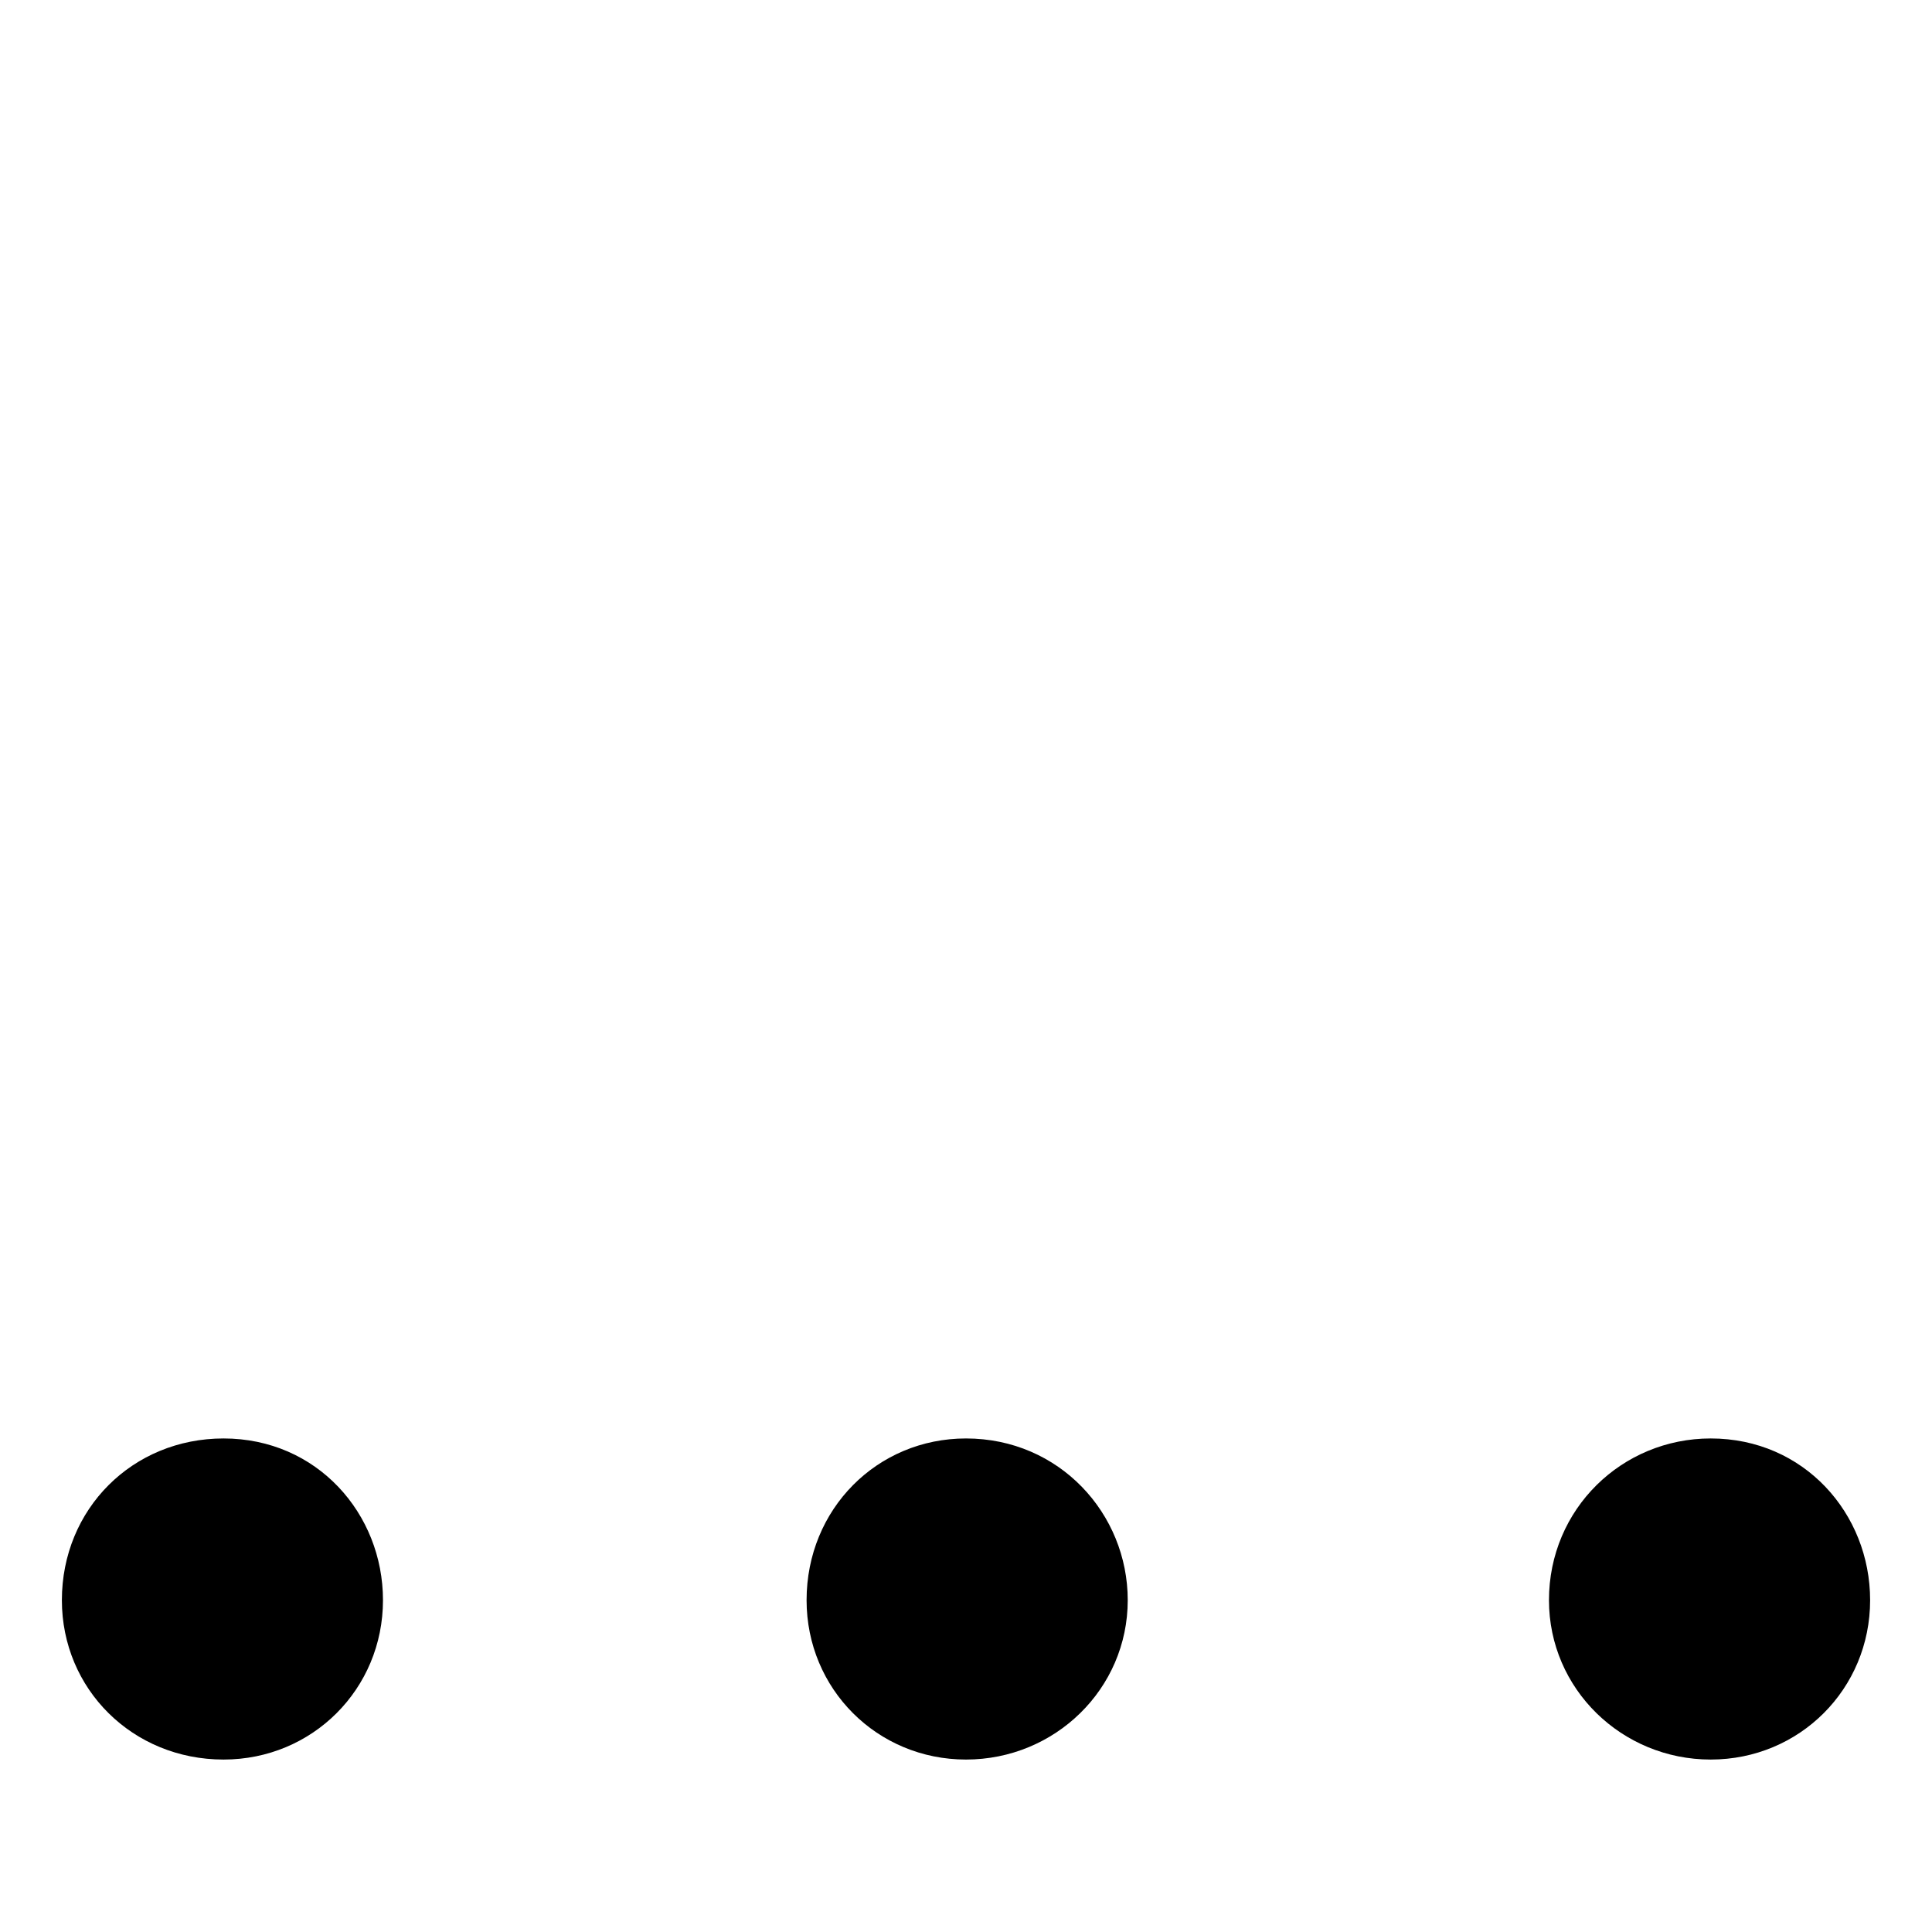 <?xml version="1.0" encoding="UTF-8"?>
<!-- Generator: Adobe Illustrator 16.0.3, SVG Export Plug-In . SVG Version: 6.00 Build 0)  -->
<!DOCTYPE svg PUBLIC "-//W3C//DTD SVG 1.1//EN" "http://www.w3.org/Graphics/SVG/1.1/DTD/svg11.dtd">
<svg version="1.1" id="Layer_1" xmlns="http://www.w3.org/2000/svg" xmlns:xlink="http://www.w3.org/1999/xlink" x="0px" y="0px" width="35px" height="35px" viewBox="0 0 35 35" enable-background="new 0 0 35 35" xml:space="preserve">
<g>
	<path d="M4.05,26.059c-1.65,0-2.929,1.279-2.929,2.93c0,1.608,1.279,2.887,2.929,2.887c1.609,0,2.888-1.278,2.888-2.887   C6.938,27.42,5.742,26.059,4.05,26.059L4.05,26.059z M17.5,26.059c-1.609,0-2.888,1.279-2.888,2.93   c0,1.608,1.279,2.887,2.888,2.887c1.609,0,2.93-1.278,2.93-2.887C20.43,27.42,19.191,26.059,17.5,26.059L17.5,26.059z    M30.991,26.059c-1.609,0-2.93,1.279-2.93,2.93c0,1.608,1.32,2.887,2.93,2.887c1.608,0,2.888-1.278,2.888-2.887   C33.879,27.42,32.683,26.059,30.991,26.059L30.991,26.059z"/>
</g>
</svg>